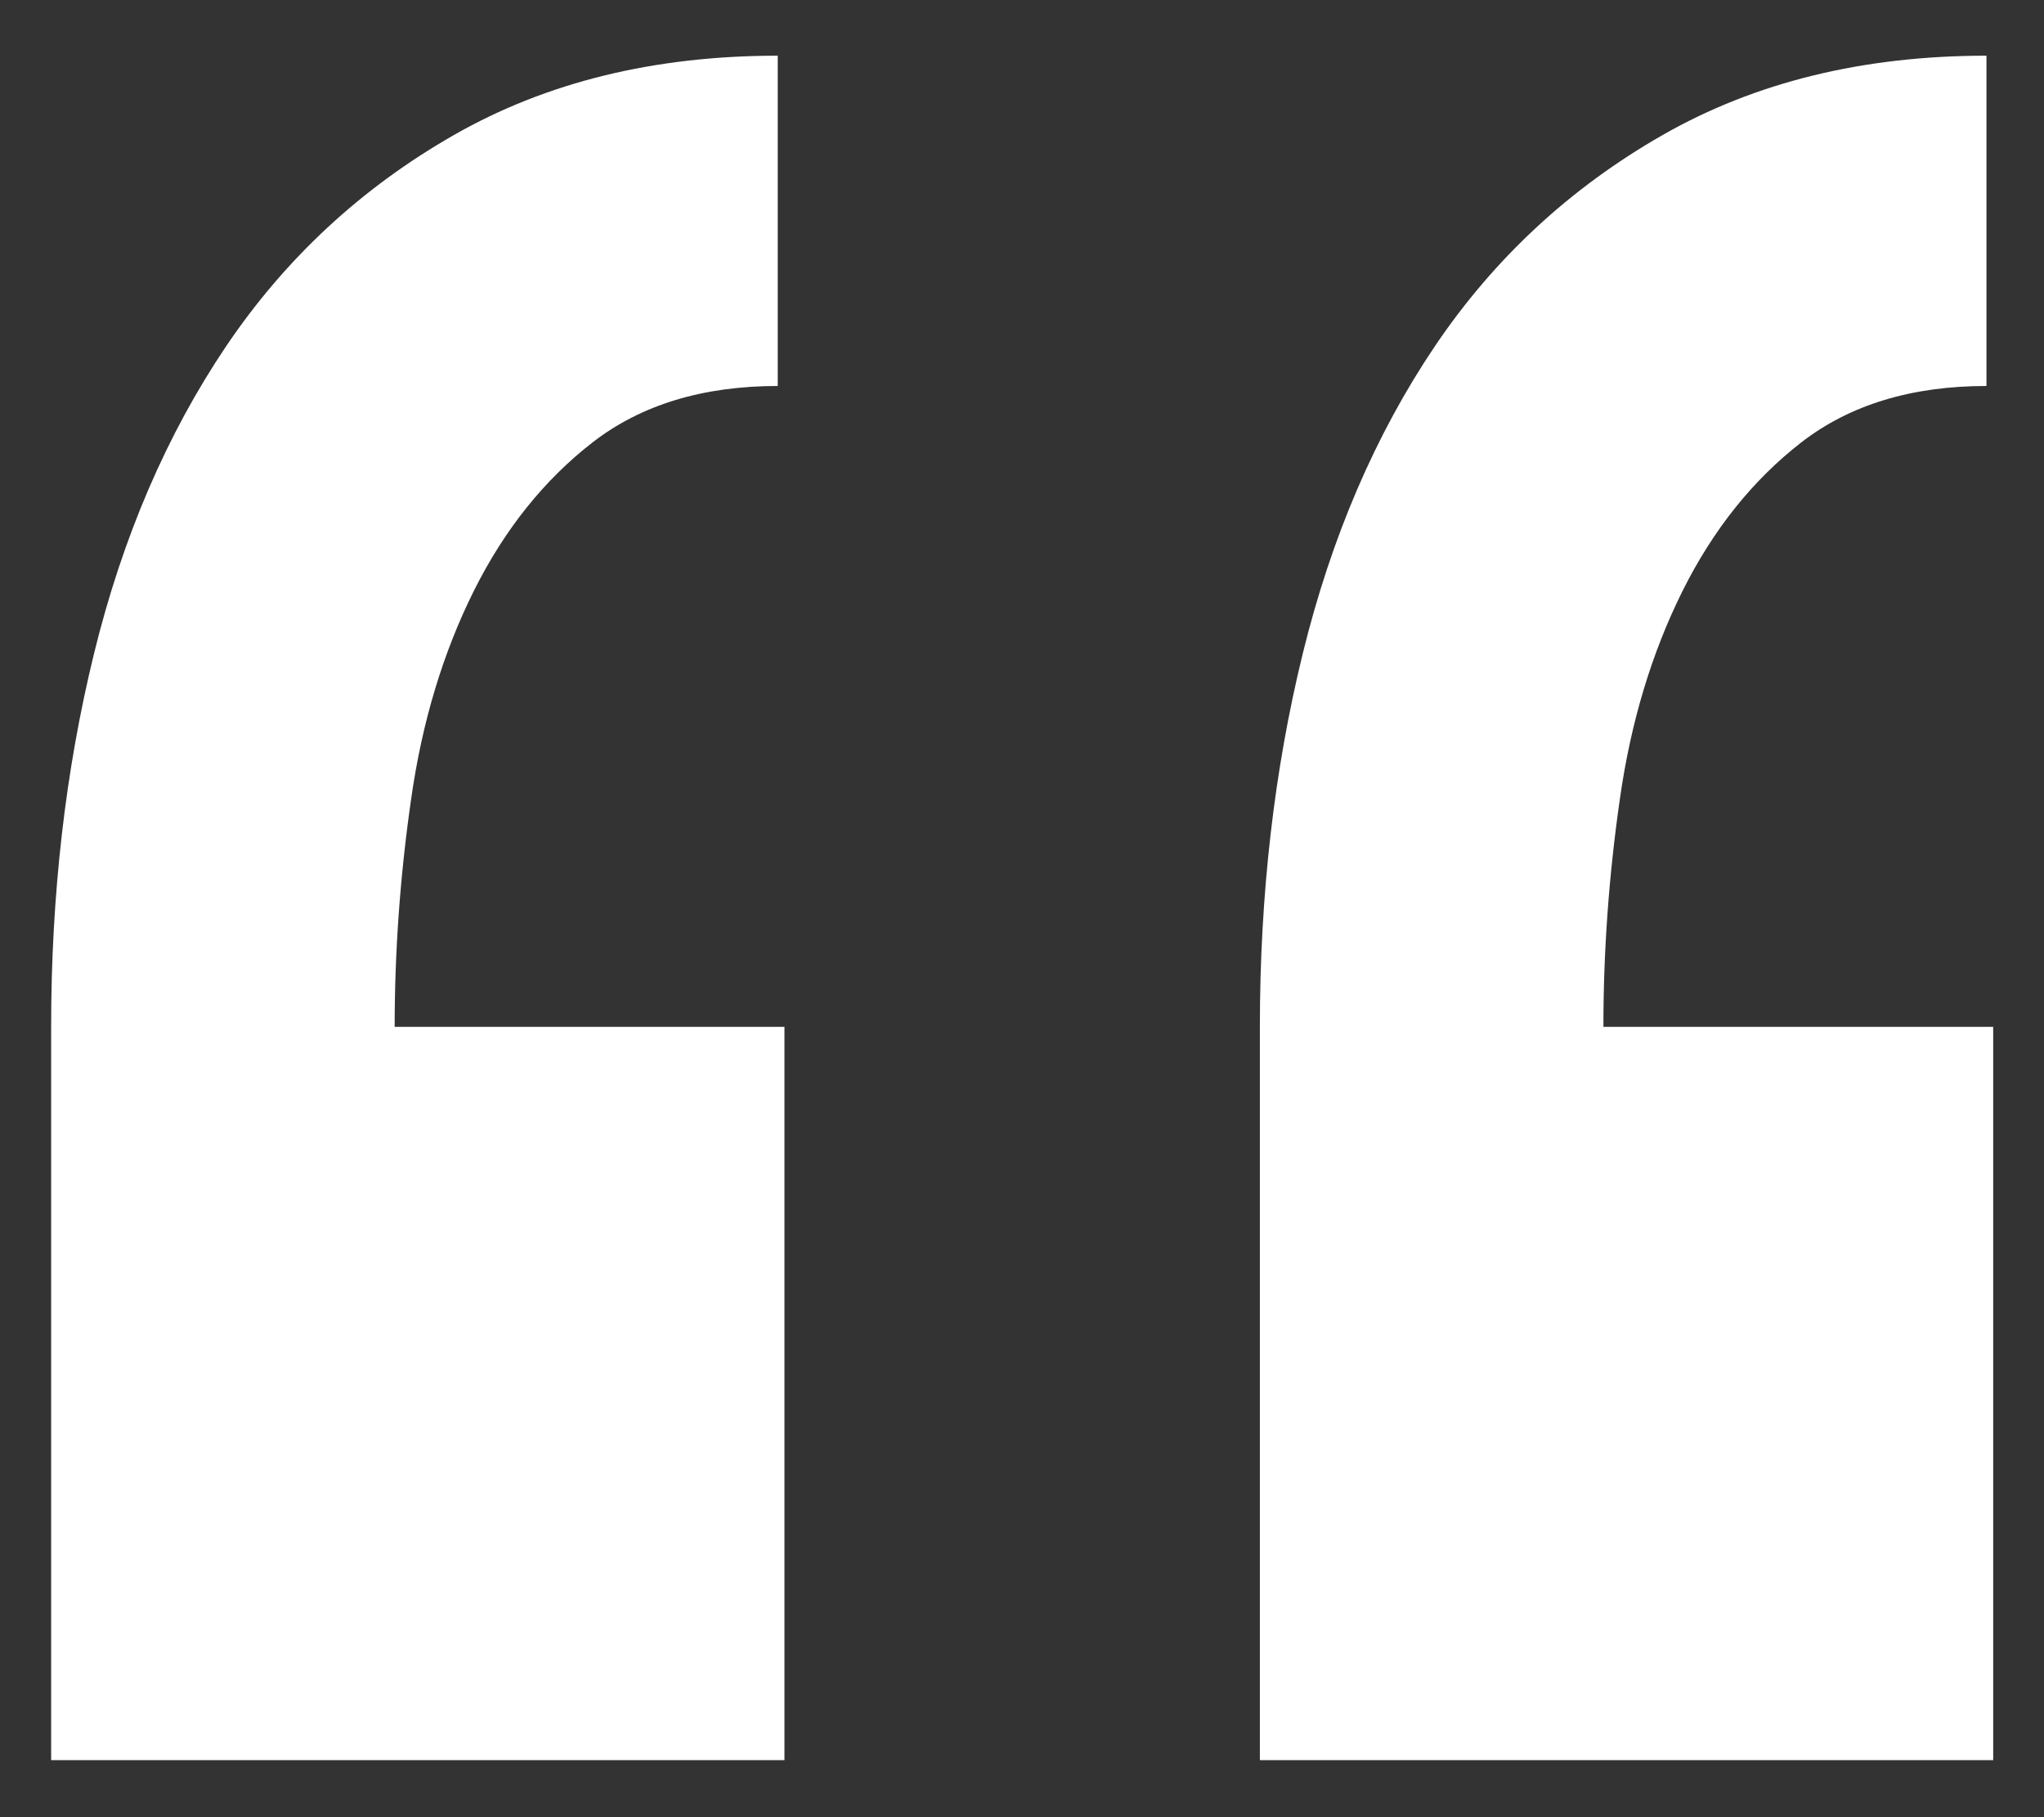 <?xml version="1.0" encoding="UTF-8"?>
<svg id="Layer_1" data-name="Layer 1" xmlns="http://www.w3.org/2000/svg" version="1.1" viewBox="0 0 1215 1080">
  <rect x="0" y="0" width="1215" height="1080" fill="#333333" stroke="none"/>
  <defs>
    <style>
      .cls-1 {
        fill: #fff;
        stroke-width: 0px;
      }
    </style>
  </defs>
  <path class="cls-1" d="M30.4,1046v-435.8c0-78.5,8.5-152.5,25.5-221.8,17-69.3,43.2-130.2,78.5-182.6,35.3-52.3,80.5-94.2,135.5-125.6,55-31.4,119.1-47.1,192.4-47.1v196.3c-44.5,0-81.2,11.2-109.9,33.4-28.8,22.3-52.4,51.7-70.7,88.3-18.3,36.7-30.8,77.9-37.3,123.7-6.6,45.8-9.8,91-9.8,135.5h231.7v435.8H30.4ZM748.9,1046v-435.8c0-78.5,8.5-152.5,25.5-221.8,17-69.3,43.2-130.2,78.5-182.6,35.3-52.3,80.5-94.2,135.5-125.6,55-31.4,119.1-47.1,192.4-47.1v196.3c-44.5,0-81.2,11.2-109.9,33.4-28.8,22.3-52.4,51.7-70.7,88.3-18.3,36.7-30.8,77.9-37.3,123.7-6.6,45.8-9.8,91-9.8,135.5h231.7v435.8h-435.8Z"/>
</svg>